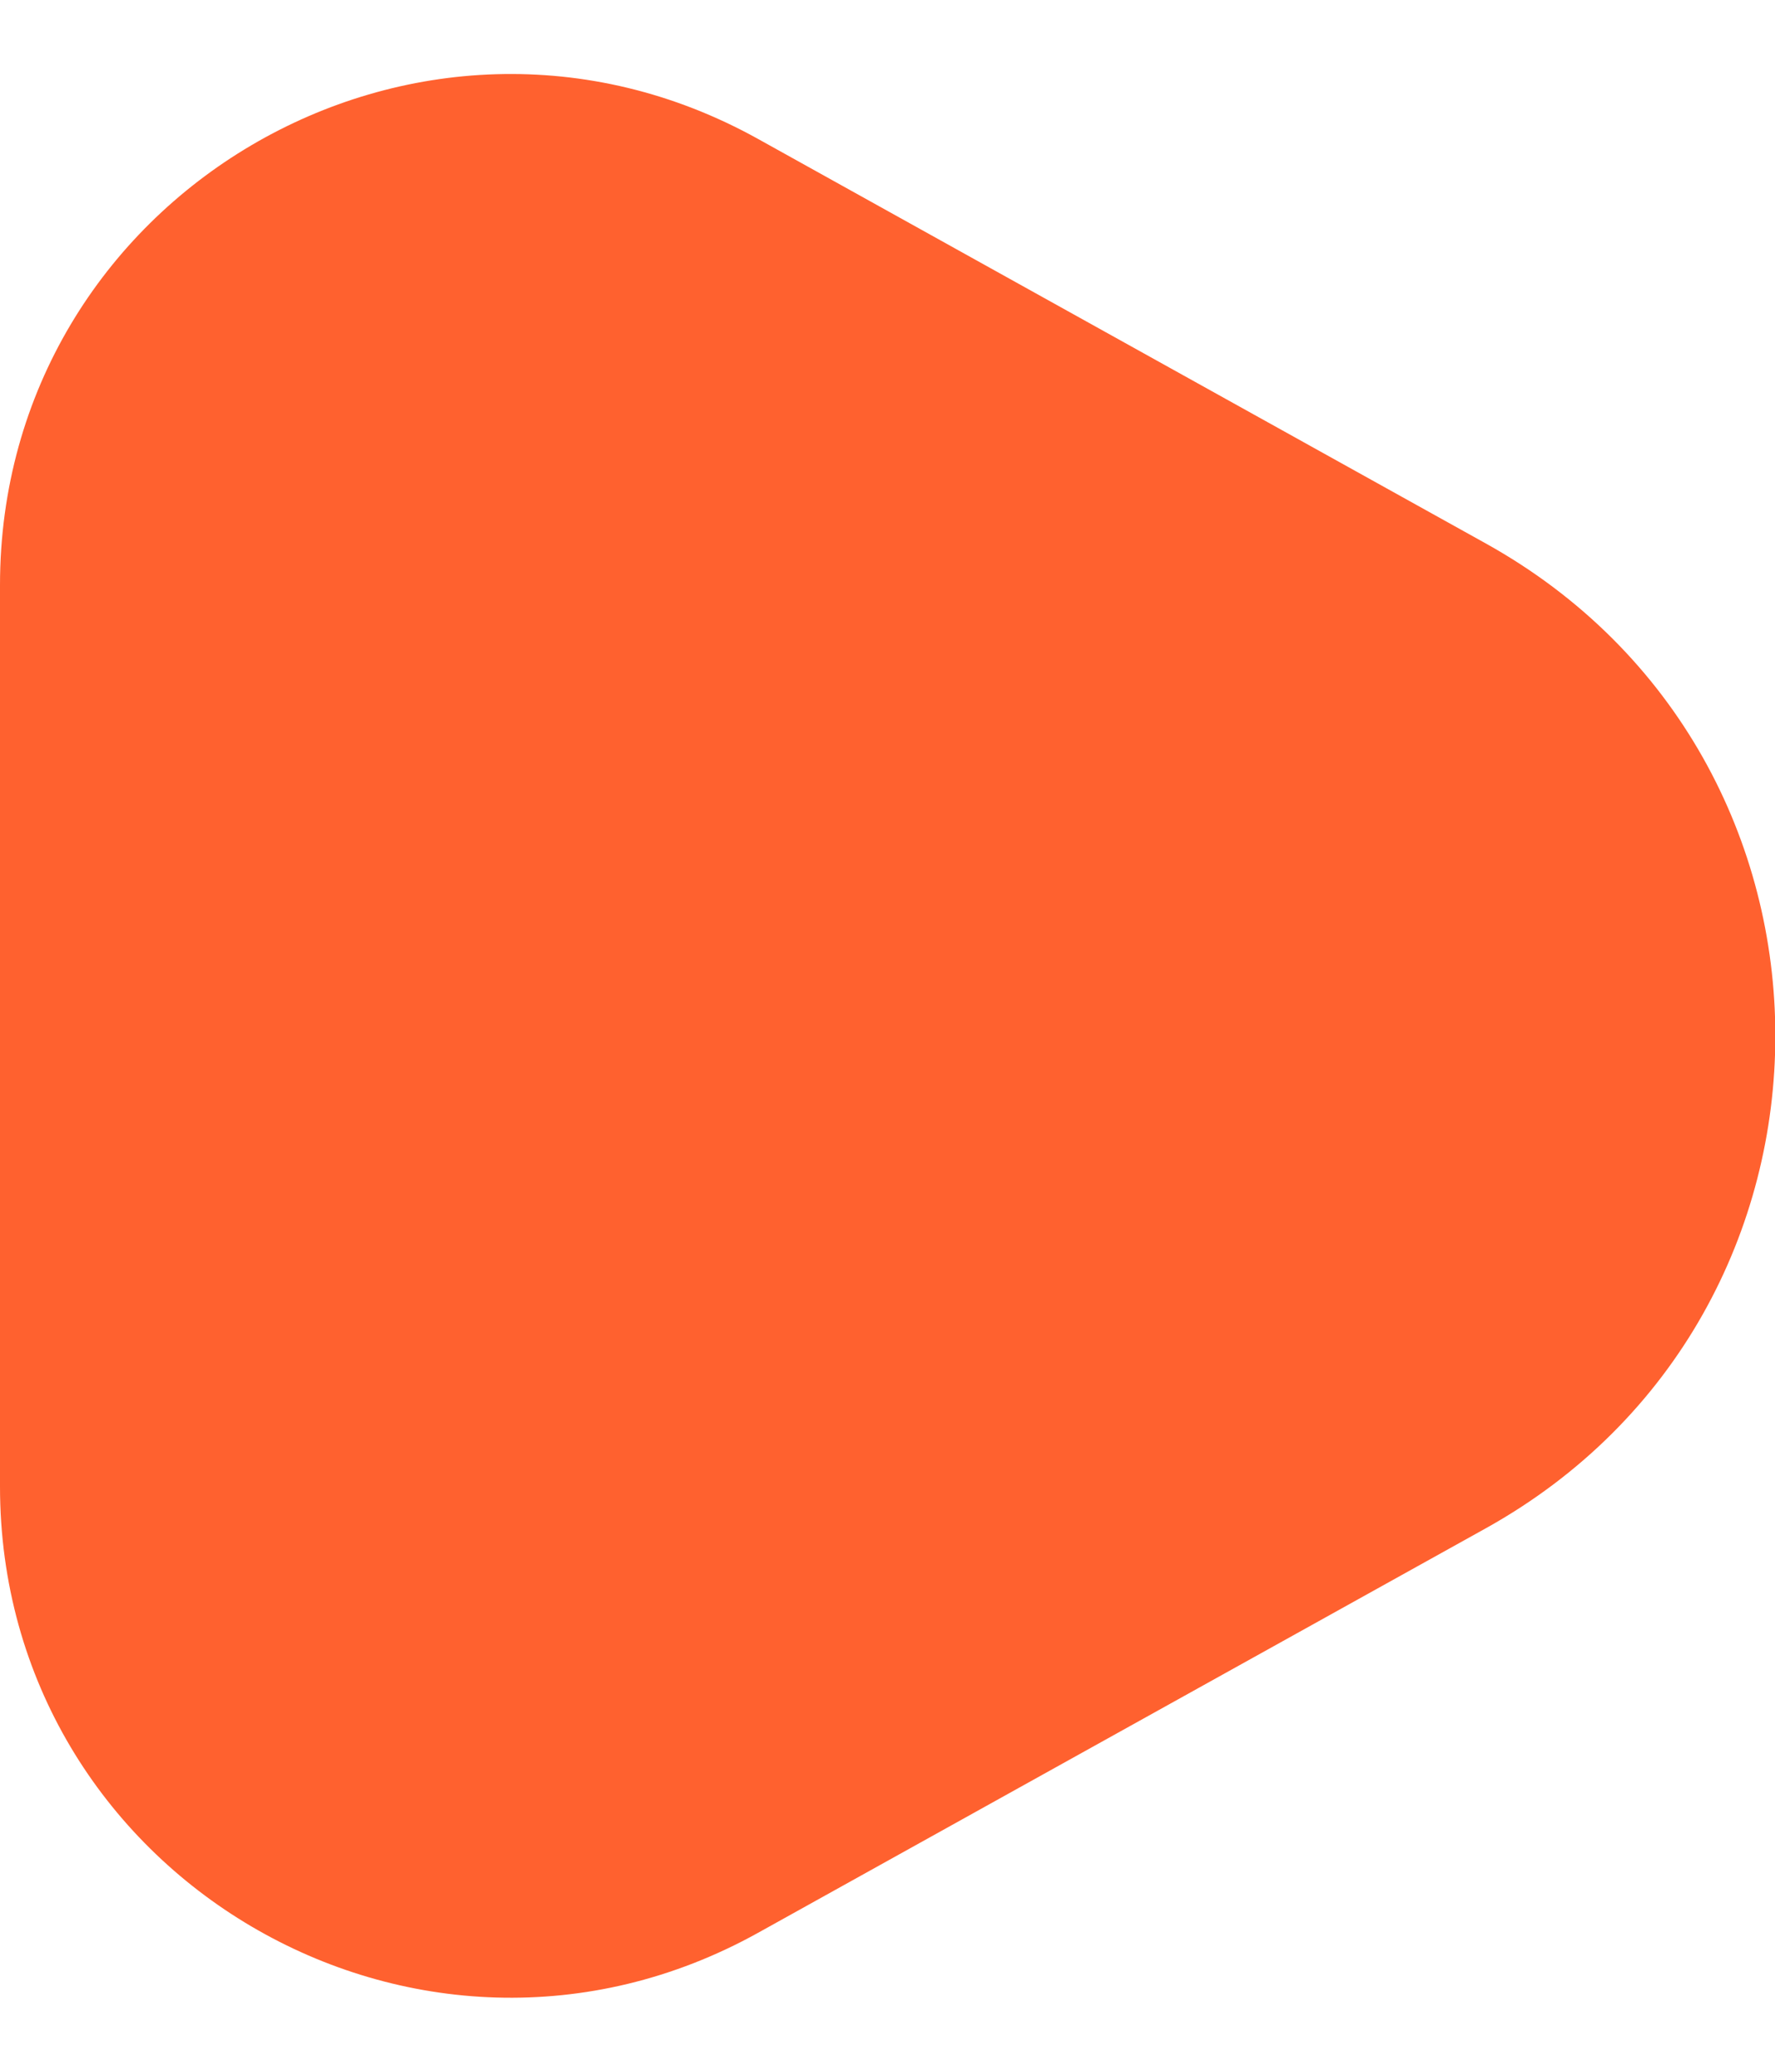 <svg width="12" height="14" viewBox="0 0 12 14" fill="none" xmlns="http://www.w3.org/2000/svg">
<path fill-rule="evenodd" clip-rule="evenodd" d="M0 3.954C0 1.324 2.825 -0.338 5.125 0.939L10.044 3.672C12.655 5.122 12.655 8.877 10.044 10.328L5.125 13.061C2.825 14.338 0 12.675 0 10.045V3.954Z" fill="#FF612F"/>
</svg>
